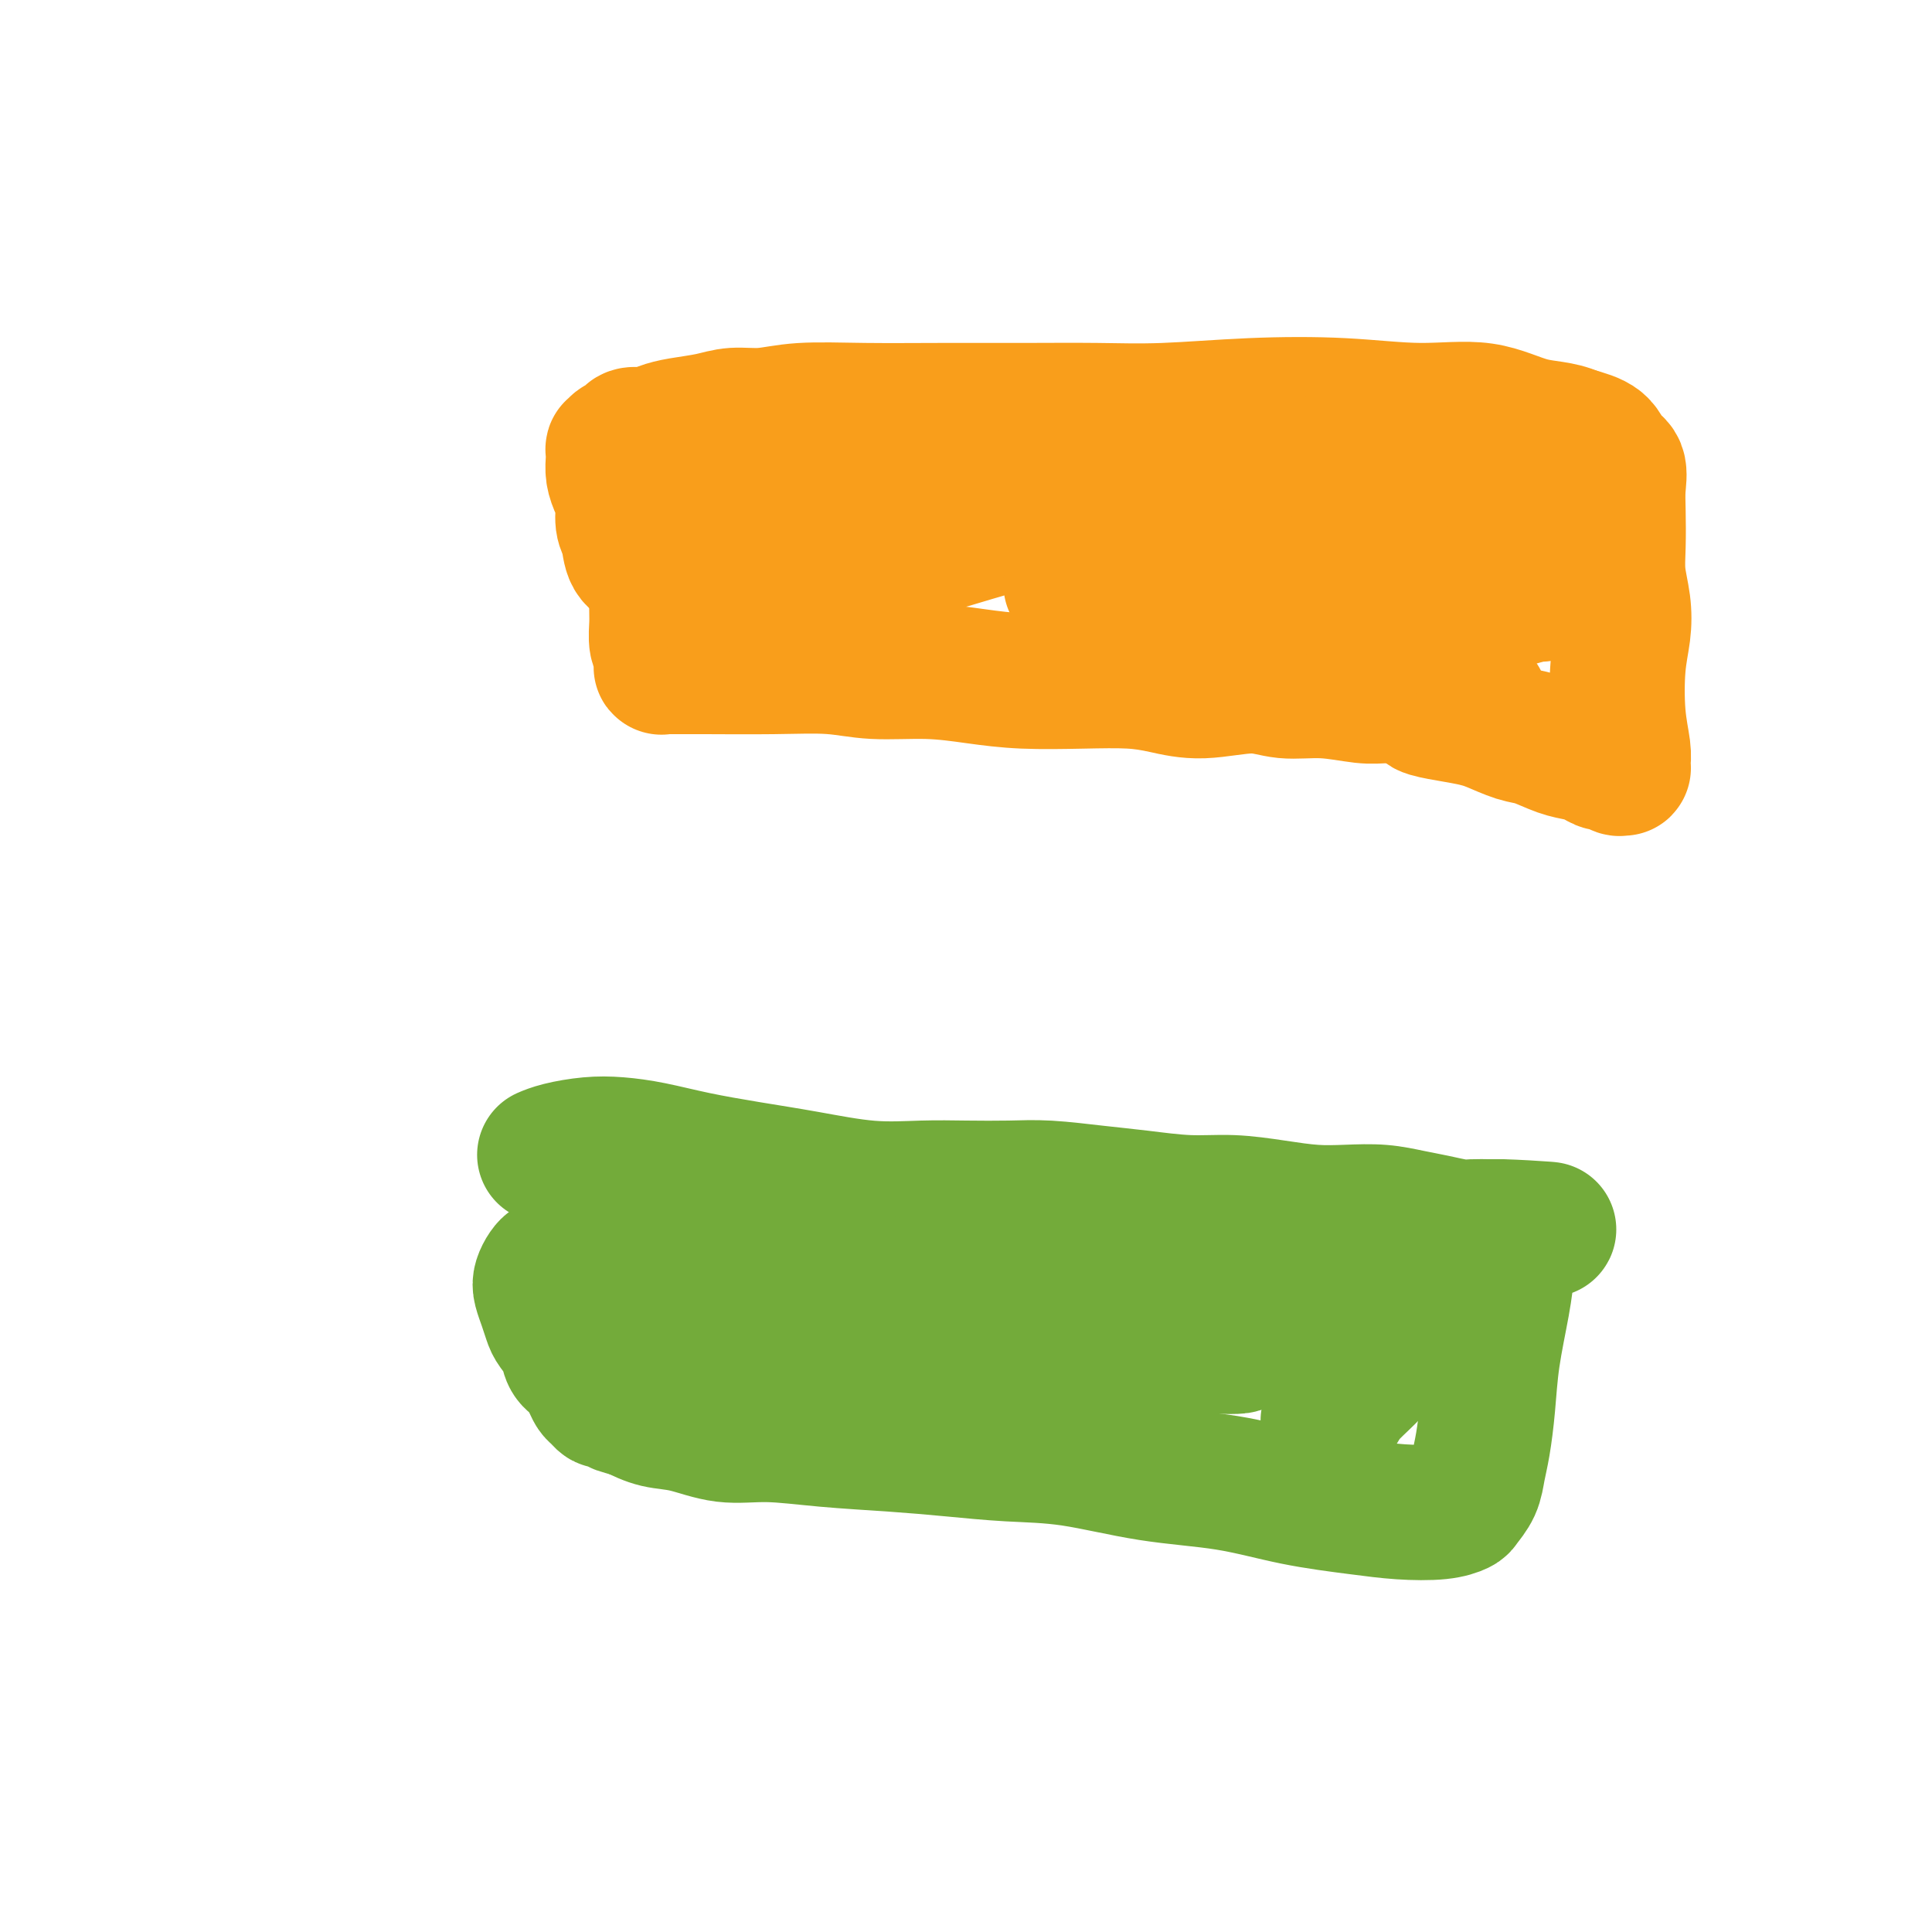 <svg viewBox='0 0 400 400' version='1.1' xmlns='http://www.w3.org/2000/svg' xmlns:xlink='http://www.w3.org/1999/xlink'><g fill='none' stroke='#73AB3A' stroke-width='28' stroke-linecap='round' stroke-linejoin='round'><path d='M113,239c-0.195,0.084 -0.390,0.168 0,0c0.390,-0.168 1.366,-0.589 3,-1c1.634,-0.411 3.927,-0.812 6,-1c2.073,-0.188 3.928,-0.164 6,0c2.072,0.164 4.363,0.468 7,1c2.637,0.532 5.619,1.291 9,2c3.381,0.709 7.159,1.367 11,2c3.841,0.633 7.743,1.242 12,2c4.257,0.758 8.868,1.666 13,2c4.132,0.334 7.786,0.092 11,0c3.214,-0.092 5.990,-0.036 9,0c3.010,0.036 6.255,0.052 9,0c2.745,-0.052 4.989,-0.172 8,0c3.011,0.172 6.788,0.637 10,1c3.212,0.363 5.858,0.623 9,1c3.142,0.377 6.778,0.872 10,1c3.222,0.128 6.030,-0.110 9,0c2.970,0.110 6.103,0.568 9,1c2.897,0.432 5.557,0.836 8,1c2.443,0.164 4.667,0.086 7,0c2.333,-0.086 4.773,-0.181 7,0c2.227,0.181 4.239,0.637 6,1c1.761,0.363 3.270,0.633 5,1c1.730,0.367 3.682,0.830 5,1c1.318,0.170 2.003,0.045 3,0c0.997,-0.045 2.307,-0.012 3,0c0.693,0.012 0.769,0.003 1,0c0.231,-0.003 0.615,-0.002 1,0'/><path d='M310,254c20.339,1.178 6.186,0.123 1,0c-5.186,-0.123 -1.404,0.685 0,1c1.404,0.315 0.429,0.136 0,0c-0.429,-0.136 -0.313,-0.229 0,0c0.313,0.229 0.823,0.781 1,1c0.177,0.219 0.020,0.106 0,1c-0.020,0.894 0.097,2.794 0,5c-0.097,2.206 -0.407,4.718 -1,8c-0.593,3.282 -1.467,7.333 -2,11c-0.533,3.667 -0.724,6.951 -1,10c-0.276,3.049 -0.636,5.863 -1,8c-0.364,2.137 -0.733,3.595 -1,5c-0.267,1.405 -0.431,2.755 -1,4c-0.569,1.245 -1.542,2.384 -2,3c-0.458,0.616 -0.402,0.710 -1,1c-0.598,0.290 -1.849,0.775 -4,1c-2.151,0.225 -5.200,0.189 -8,0c-2.800,-0.189 -5.349,-0.530 -9,-1c-3.651,-0.470 -8.404,-1.067 -13,-2c-4.596,-0.933 -9.036,-2.200 -14,-3c-4.964,-0.800 -10.453,-1.131 -16,-2c-5.547,-0.869 -11.154,-2.274 -16,-3c-4.846,-0.726 -8.933,-0.773 -13,-1c-4.067,-0.227 -8.115,-0.633 -12,-1c-3.885,-0.367 -7.609,-0.694 -12,-1c-4.391,-0.306 -9.451,-0.592 -14,-1c-4.549,-0.408 -8.589,-0.938 -12,-1c-3.411,-0.062 -6.193,0.344 -9,0c-2.807,-0.344 -5.640,-1.439 -8,-2c-2.360,-0.561 -4.246,-0.589 -6,-1c-1.754,-0.411 -3.377,-1.206 -5,-2'/><path d='M131,292c-3.510,-0.936 -2.786,-0.775 -3,-1c-0.214,-0.225 -1.366,-0.836 -2,-1c-0.634,-0.164 -0.750,0.118 -1,0c-0.250,-0.118 -0.634,-0.636 -1,-1c-0.366,-0.364 -0.713,-0.576 -1,-1c-0.287,-0.424 -0.514,-1.062 -1,-2c-0.486,-0.938 -1.229,-2.176 -2,-3c-0.771,-0.824 -1.568,-1.235 -2,-2c-0.432,-0.765 -0.497,-1.885 -1,-3c-0.503,-1.115 -1.442,-2.224 -2,-3c-0.558,-0.776 -0.735,-1.220 -1,-2c-0.265,-0.780 -0.618,-1.898 -1,-3c-0.382,-1.102 -0.795,-2.190 -1,-3c-0.205,-0.810 -0.204,-1.344 0,-2c0.204,-0.656 0.609,-1.434 1,-2c0.391,-0.566 0.766,-0.920 1,-1c0.234,-0.080 0.326,0.113 1,0c0.674,-0.113 1.930,-0.533 5,-1c3.070,-0.467 7.953,-0.981 13,-1c5.047,-0.019 10.257,0.456 16,1c5.743,0.544 12.019,1.158 18,2c5.981,0.842 11.667,1.913 17,3c5.333,1.087 10.315,2.189 15,3c4.685,0.811 9.075,1.330 13,2c3.925,0.670 7.387,1.490 11,2c3.613,0.510 7.378,0.711 10,1c2.622,0.289 4.100,0.666 6,1c1.900,0.334 4.221,0.626 6,1c1.779,0.374 3.018,0.832 4,1c0.982,0.168 1.709,0.048 2,0c0.291,-0.048 0.145,-0.024 0,0'/><path d='M251,277c14.290,2.747 -0.985,1.616 -11,1c-10.015,-0.616 -14.769,-0.715 -23,-1c-8.231,-0.285 -19.939,-0.756 -30,-1c-10.061,-0.244 -18.475,-0.260 -26,-1c-7.525,-0.740 -14.159,-2.202 -19,-3c-4.841,-0.798 -7.887,-0.931 -10,-1c-2.113,-0.069 -3.291,-0.074 -4,0c-0.709,0.074 -0.948,0.226 -1,0c-0.052,-0.226 0.085,-0.832 0,-1c-0.085,-0.168 -0.391,0.100 0,0c0.391,-0.100 1.478,-0.568 5,0c3.522,0.568 9.478,2.173 17,3c7.522,0.827 16.609,0.877 26,1c9.391,0.123 19.085,0.319 29,0c9.915,-0.319 20.049,-1.154 29,-2c8.951,-0.846 16.718,-1.705 23,-2c6.282,-0.295 11.081,-0.027 15,0c3.919,0.027 6.960,-0.188 9,0c2.040,0.188 3.078,0.779 4,1c0.922,0.221 1.726,0.071 2,0c0.274,-0.071 0.018,-0.061 0,0c-0.018,0.061 0.204,0.175 -2,0c-2.204,-0.175 -6.832,-0.640 -13,-1c-6.168,-0.360 -13.875,-0.616 -22,-1c-8.125,-0.384 -16.667,-0.898 -24,-1c-7.333,-0.102 -13.457,0.207 -19,0c-5.543,-0.207 -10.506,-0.932 -14,-1c-3.494,-0.068 -5.517,0.520 -7,1c-1.483,0.480 -2.424,0.851 -3,1c-0.576,0.149 -0.788,0.074 -1,0'/><path d='M181,269c-16.018,-0.089 -4.563,0.690 0,1c4.563,0.310 2.233,0.151 4,1c1.767,0.849 7.630,2.707 14,4c6.370,1.293 13.247,2.020 20,2c6.753,-0.020 13.381,-0.789 19,-1c5.619,-0.211 10.227,0.136 14,0c3.773,-0.136 6.710,-0.754 9,-1c2.290,-0.246 3.934,-0.118 5,0c1.066,0.118 1.554,0.228 2,0c0.446,-0.228 0.852,-0.793 1,-1c0.148,-0.207 0.040,-0.055 0,0c-0.040,0.055 -0.011,0.015 0,0c0.011,-0.015 0.003,-0.004 0,0c-0.003,0.004 -0.002,0.002 0,0'/><path d='M305,267c-0.152,-0.046 -0.304,-0.093 0,0c0.304,0.093 1.065,0.324 0,1c-1.065,0.676 -3.955,1.797 -6,3c-2.045,1.203 -3.245,2.487 -5,4c-1.755,1.513 -4.066,3.255 -6,5c-1.934,1.745 -3.490,3.494 -5,5c-1.510,1.506 -2.973,2.768 -4,4c-1.027,1.232 -1.617,2.433 -2,3c-0.383,0.567 -0.560,0.500 -1,1c-0.440,0.500 -1.144,1.567 -1,1c0.144,-0.567 1.135,-2.769 2,-4c0.865,-1.231 1.605,-1.493 2,-2c0.395,-0.507 0.446,-1.260 1,-2c0.554,-0.740 1.613,-1.466 2,-2c0.387,-0.534 0.104,-0.875 0,-1c-0.104,-0.125 -0.028,-0.034 0,0c0.028,0.034 0.008,0.010 0,0c-0.008,-0.010 -0.004,-0.005 0,0'/></g>
<g fill='none' stroke='#F99E1B' stroke-width='28' stroke-linecap='round' stroke-linejoin='round'><path d='M135,107c0.031,-0.004 0.061,-0.007 0,0c-0.061,0.007 -0.214,0.026 0,2c0.214,1.974 0.793,5.904 1,9c0.207,3.096 0.041,5.359 0,7c-0.041,1.641 0.041,2.659 0,4c-0.041,1.341 -0.207,3.004 0,4c0.207,0.996 0.787,1.325 1,2c0.213,0.675 0.061,1.698 0,2c-0.061,0.302 -0.029,-0.115 0,0c0.029,0.115 0.057,0.763 0,1c-0.057,0.237 -0.198,0.062 0,0c0.198,-0.062 0.736,-0.013 2,0c1.264,0.013 3.254,-0.011 7,0c3.746,0.011 9.247,0.058 14,0c4.753,-0.058 8.758,-0.222 12,0c3.242,0.222 5.721,0.830 9,1c3.279,0.170 7.358,-0.099 11,0c3.642,0.099 6.845,0.565 10,1c3.155,0.435 6.261,0.840 10,1c3.739,0.160 8.113,0.077 12,0c3.887,-0.077 7.289,-0.146 10,0c2.711,0.146 4.732,0.507 7,1c2.268,0.493 4.784,1.117 8,1c3.216,-0.117 7.131,-0.973 10,-1c2.869,-0.027 4.691,0.777 7,1c2.309,0.223 5.103,-0.136 8,0c2.897,0.136 5.895,0.767 8,1c2.105,0.233 3.316,0.066 5,0c1.684,-0.066 3.842,-0.033 6,0'/><path d='M293,144c24.870,1.429 9.044,1.500 4,2c-5.044,0.500 0.694,1.428 4,2c3.306,0.572 4.180,0.787 5,1c0.820,0.213 1.588,0.424 3,1c1.412,0.576 3.470,1.516 5,2c1.530,0.484 2.531,0.512 4,1c1.469,0.488 3.406,1.436 5,2c1.594,0.564 2.847,0.743 4,1c1.153,0.257 2.208,0.590 3,1c0.792,0.410 1.323,0.895 2,1c0.677,0.105 1.502,-0.170 2,0c0.498,0.170 0.670,0.785 1,1c0.330,0.215 0.817,0.029 1,0c0.183,-0.029 0.062,0.097 0,0c-0.062,-0.097 -0.066,-0.418 0,-1c0.066,-0.582 0.201,-1.424 0,-3c-0.201,-1.576 -0.737,-3.887 -1,-7c-0.263,-3.113 -0.253,-7.029 0,-10c0.253,-2.971 0.747,-4.997 1,-7c0.253,-2.003 0.263,-3.984 0,-6c-0.263,-2.016 -0.801,-4.067 -1,-6c-0.199,-1.933 -0.060,-3.749 0,-6c0.060,-2.251 0.040,-4.939 0,-7c-0.040,-2.061 -0.102,-3.497 0,-5c0.102,-1.503 0.368,-3.073 0,-4c-0.368,-0.927 -1.368,-1.211 -2,-2c-0.632,-0.789 -0.895,-2.083 -2,-3c-1.105,-0.917 -3.053,-1.459 -5,-2'/><path d='M326,90c-2.983,-1.350 -5.941,-1.224 -9,-2c-3.059,-0.776 -6.220,-2.453 -10,-3c-3.780,-0.547 -8.177,0.035 -13,0c-4.823,-0.035 -10.070,-0.689 -16,-1c-5.930,-0.311 -12.543,-0.280 -19,0c-6.457,0.280 -12.759,0.807 -18,1c-5.241,0.193 -9.421,0.051 -14,0c-4.579,-0.051 -9.556,-0.010 -15,0c-5.444,0.010 -11.355,-0.012 -17,0c-5.645,0.012 -11.025,0.059 -16,0c-4.975,-0.059 -9.545,-0.223 -13,0c-3.455,0.223 -5.796,0.833 -8,1c-2.204,0.167 -4.269,-0.109 -6,0c-1.731,0.109 -3.126,0.603 -5,1c-1.874,0.397 -4.228,0.698 -6,1c-1.772,0.302 -2.961,0.607 -4,1c-1.039,0.393 -1.927,0.875 -3,1c-1.073,0.125 -2.330,-0.106 -3,0c-0.670,0.106 -0.754,0.549 -1,1c-0.246,0.451 -0.654,0.911 -1,1c-0.346,0.089 -0.629,-0.192 -1,0c-0.371,0.192 -0.829,0.855 -1,1c-0.171,0.145 -0.056,-0.230 0,0c0.056,0.230 0.053,1.066 0,2c-0.053,0.934 -0.154,1.967 0,3c0.154,1.033 0.565,2.066 1,3c0.435,0.934 0.896,1.770 1,3c0.104,1.230 -0.147,2.856 0,4c0.147,1.144 0.694,1.808 1,3c0.306,1.192 0.373,2.912 1,4c0.627,1.088 1.813,1.544 3,2'/><path d='M134,117c1.369,3.818 1.290,2.361 2,2c0.710,-0.361 2.208,0.372 4,1c1.792,0.628 3.877,1.150 8,1c4.123,-0.150 10.282,-0.974 17,-2c6.718,-1.026 13.994,-2.256 21,-4c7.006,-1.744 13.741,-4.002 21,-6c7.259,-1.998 15.041,-3.735 21,-5c5.959,-1.265 10.096,-2.057 15,-3c4.904,-0.943 10.574,-2.039 15,-3c4.426,-0.961 7.606,-1.789 11,-2c3.394,-0.211 7.001,0.195 9,0c1.999,-0.195 2.389,-0.991 3,-1c0.611,-0.009 1.443,0.768 2,1c0.557,0.232 0.839,-0.083 1,0c0.161,0.083 0.200,0.563 0,1c-0.200,0.437 -0.640,0.830 -2,2c-1.360,1.170 -3.641,3.116 -8,5c-4.359,1.884 -10.797,3.707 -18,5c-7.203,1.293 -15.173,2.057 -23,2c-7.827,-0.057 -15.511,-0.936 -23,-2c-7.489,-1.064 -14.781,-2.312 -22,-3c-7.219,-0.688 -14.364,-0.815 -20,-1c-5.636,-0.185 -9.763,-0.428 -13,-1c-3.237,-0.572 -5.584,-1.473 -8,-2c-2.416,-0.527 -4.899,-0.679 -6,-1c-1.101,-0.321 -0.818,-0.811 -1,-1c-0.182,-0.189 -0.828,-0.075 -1,0c-0.172,0.075 0.129,0.113 1,0c0.871,-0.113 2.311,-0.377 7,0c4.689,0.377 12.625,1.393 21,2c8.375,0.607 17.187,0.803 26,1'/><path d='M194,103c12.735,0.269 18.074,-0.058 26,0c7.926,0.058 18.440,0.502 28,1c9.560,0.498 18.165,1.050 26,2c7.835,0.950 14.899,2.297 21,3c6.101,0.703 11.240,0.762 15,1c3.760,0.238 6.142,0.655 8,1c1.858,0.345 3.193,0.616 4,1c0.807,0.384 1.087,0.879 1,1c-0.087,0.121 -0.542,-0.132 -1,0c-0.458,0.132 -0.918,0.651 -3,1c-2.082,0.349 -5.784,0.529 -10,1c-4.216,0.471 -8.945,1.233 -14,2c-5.055,0.767 -10.437,1.540 -17,2c-6.563,0.460 -14.309,0.606 -21,1c-6.691,0.394 -12.329,1.034 -17,1c-4.671,-0.034 -8.376,-0.743 -11,-1c-2.624,-0.257 -4.167,-0.062 -5,0c-0.833,0.062 -0.958,-0.009 -1,0c-0.042,0.009 -0.003,0.097 0,0c0.003,-0.097 -0.032,-0.380 2,0c2.032,0.380 6.131,1.421 11,3c4.869,1.579 10.507,3.696 16,5c5.493,1.304 10.842,1.797 16,2c5.158,0.203 10.124,0.117 15,0c4.876,-0.117 9.660,-0.266 14,-1c4.340,-0.734 8.235,-2.053 11,-3c2.765,-0.947 4.398,-1.522 6,-2c1.602,-0.478 3.172,-0.860 4,-1c0.828,-0.140 0.915,-0.038 1,0c0.085,0.038 0.167,0.011 0,0c-0.167,-0.011 -0.584,-0.005 -1,0'/><path d='M318,123c3.177,-0.937 0.618,-0.279 -3,0c-3.618,0.279 -8.295,0.179 -15,0c-6.705,-0.179 -15.438,-0.438 -23,-1c-7.562,-0.562 -13.954,-1.429 -19,-2c-5.046,-0.571 -8.747,-0.847 -12,-1c-3.253,-0.153 -6.059,-0.185 -9,0c-2.941,0.185 -6.018,0.585 -8,1c-1.982,0.415 -2.871,0.843 -4,1c-1.129,0.157 -2.498,0.042 -3,0c-0.502,-0.042 -0.135,-0.011 0,0c0.135,0.011 0.039,0.003 0,0c-0.039,-0.003 -0.019,-0.002 0,0'/></g>
</svg>